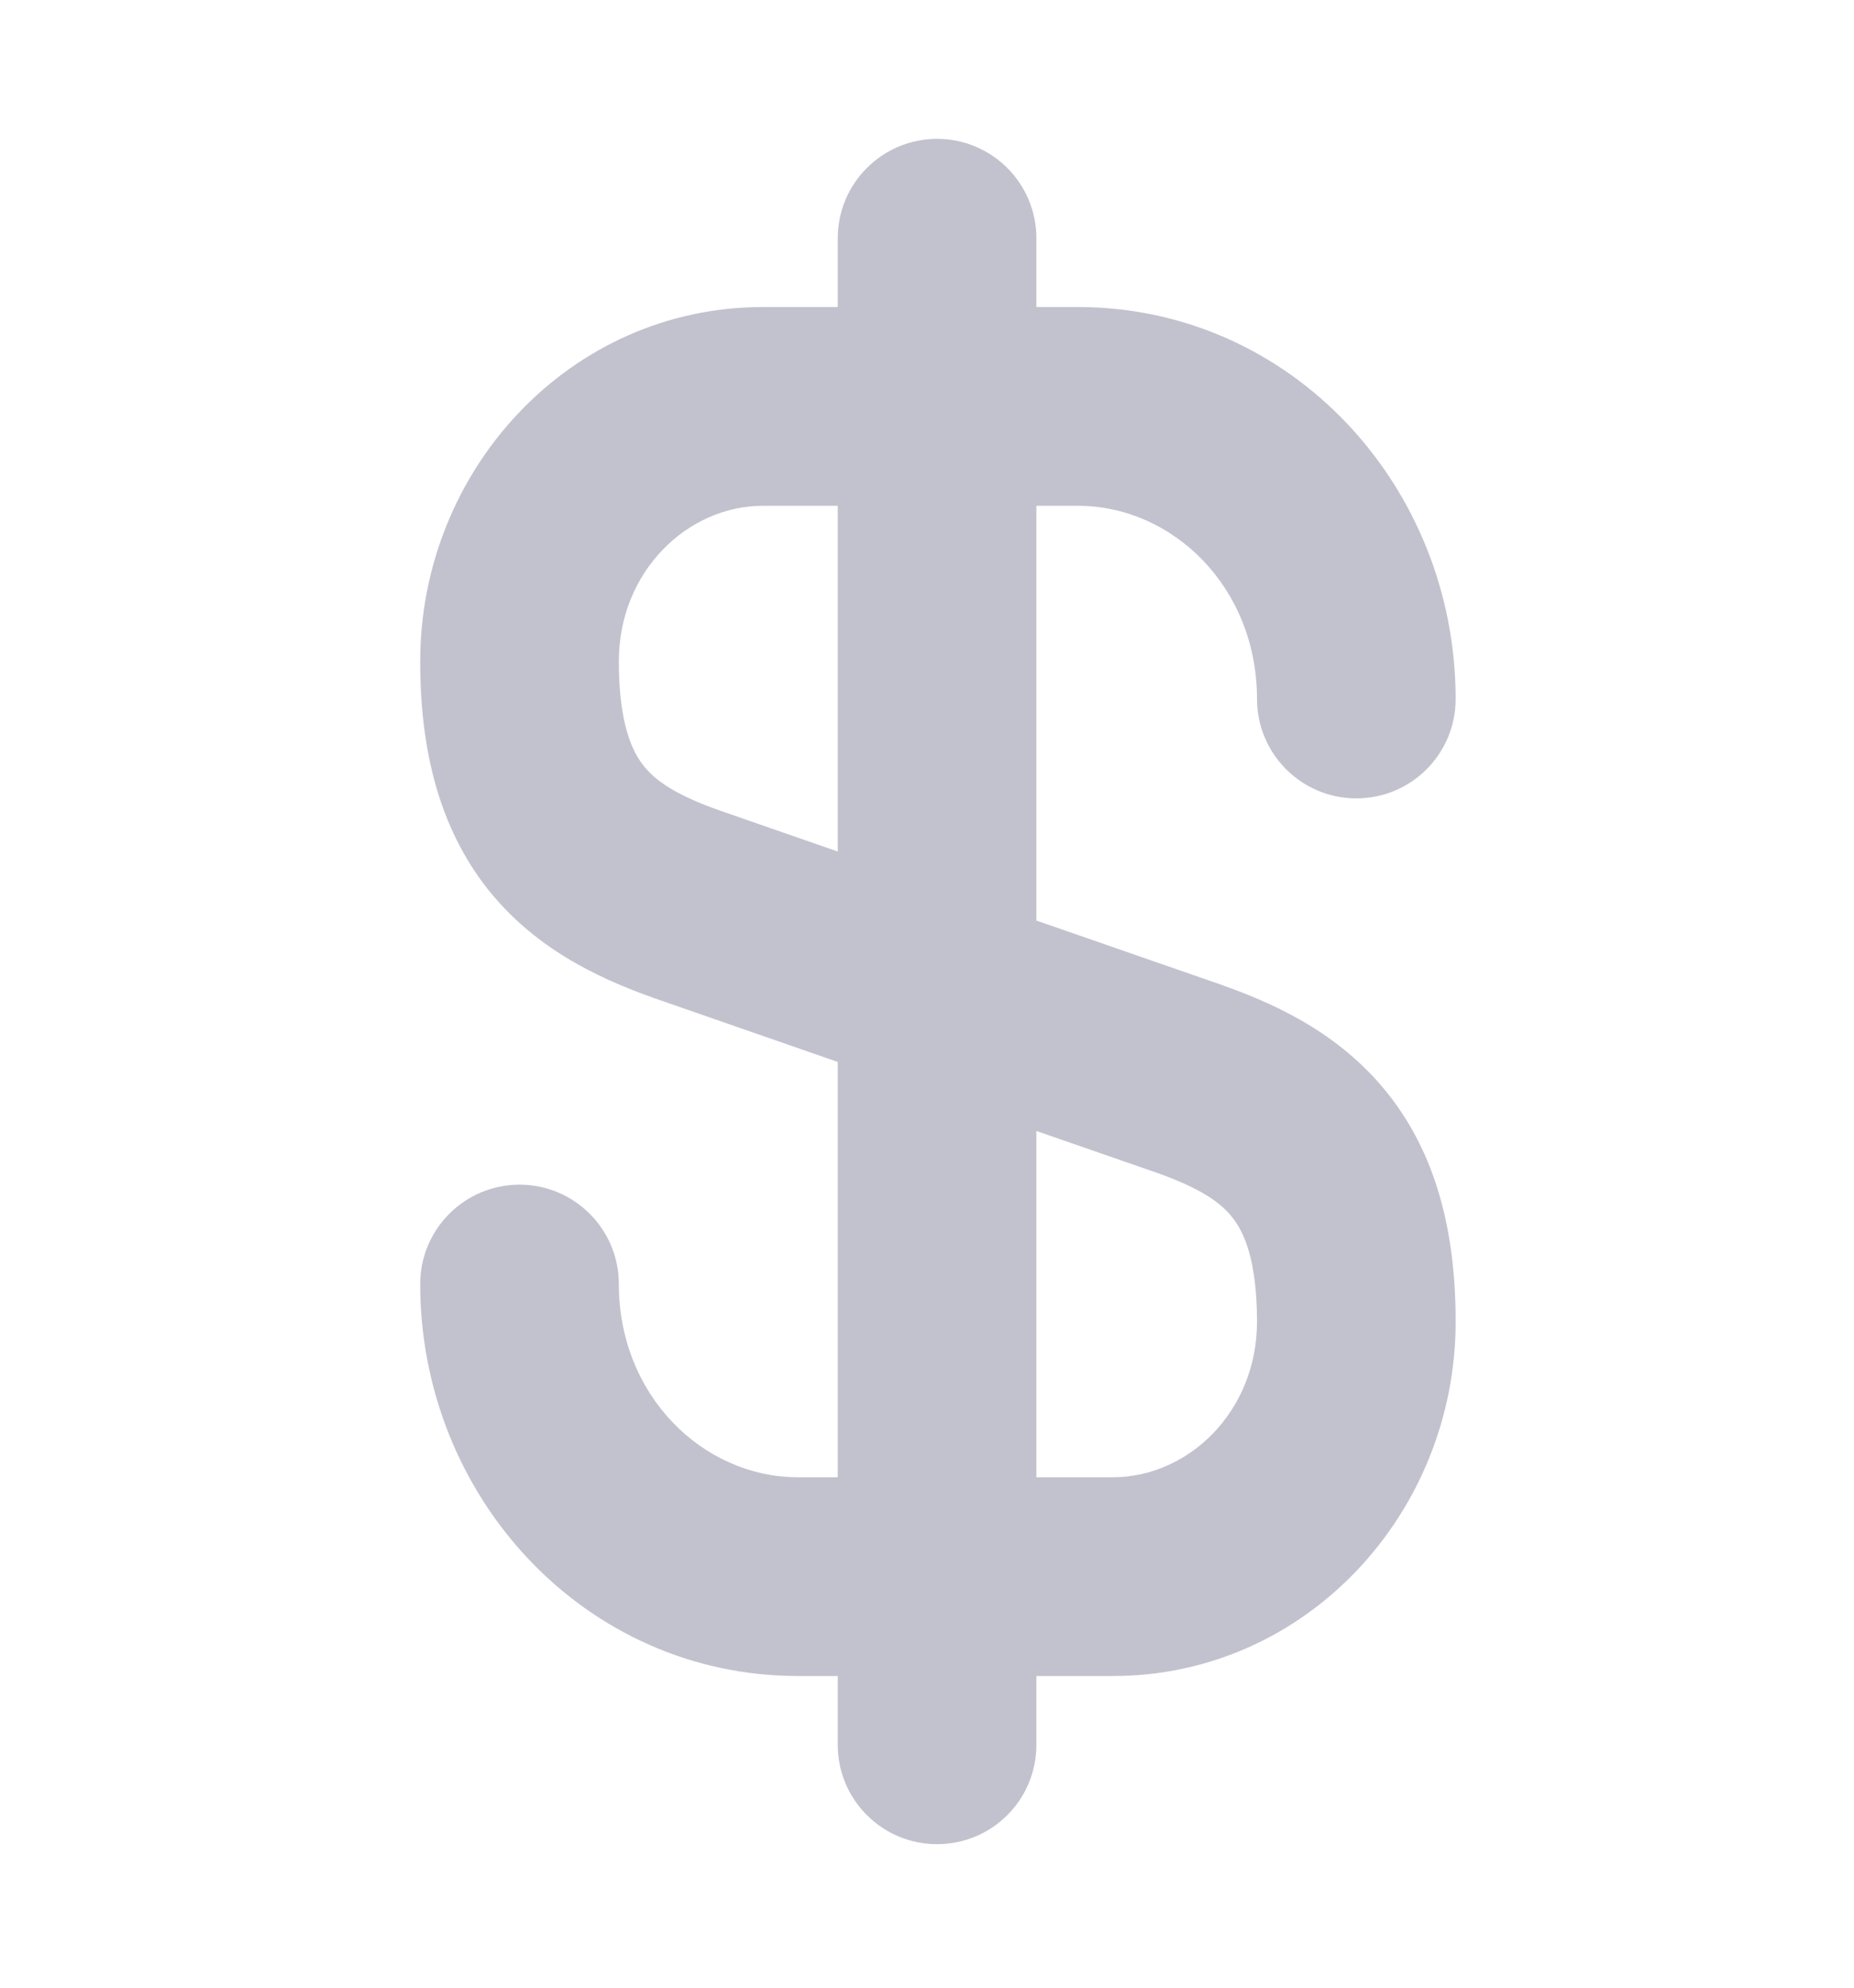 <svg width="14" height="15" viewBox="0 0 14 15" fill="none" xmlns="http://www.w3.org/2000/svg">
<path fill-rule="evenodd" clip-rule="evenodd" d="M7.826 1.798C7.826 1.384 7.491 1.048 7.076 1.048C6.662 1.048 6.326 1.384 6.326 1.798V2.317H5.761C4.301 2.317 3.173 3.548 3.173 4.991C3.173 5.676 3.323 6.249 3.677 6.702C4.025 7.145 4.495 7.374 4.923 7.526L4.923 7.526L4.927 7.528L6.326 8.014V11.148H6.026C5.309 11.148 4.673 10.533 4.673 9.69C4.673 9.276 4.337 8.94 3.923 8.94C3.509 8.94 3.173 9.276 3.173 9.69C3.173 11.292 4.413 12.648 6.026 12.648H6.326V13.167C6.326 13.582 6.662 13.917 7.076 13.917C7.491 13.917 7.826 13.582 7.826 13.167V12.648H8.404C9.864 12.648 10.992 11.417 10.992 9.974C10.992 9.289 10.843 8.716 10.488 8.263C10.14 7.82 9.671 7.591 9.242 7.439L9.242 7.439L9.238 7.437L7.826 6.947V3.817H8.139C8.856 3.817 9.492 4.432 9.492 5.275C9.492 5.689 9.828 6.025 10.242 6.025C10.657 6.025 10.992 5.689 10.992 5.275C10.992 3.673 9.753 2.317 8.139 2.317H7.826V1.798ZM6.326 3.817H5.761C5.193 3.817 4.673 4.311 4.673 4.991C4.673 5.461 4.774 5.67 4.858 5.776C4.948 5.892 5.103 5.998 5.422 6.112L6.326 6.426V3.817ZM7.826 8.535V11.148H8.404C8.972 11.148 9.492 10.654 9.492 9.974C9.492 9.504 9.391 9.295 9.307 9.189C9.217 9.073 9.062 8.967 8.743 8.853L7.826 8.535Z" fill="#C2C2CF"/>
</svg>
